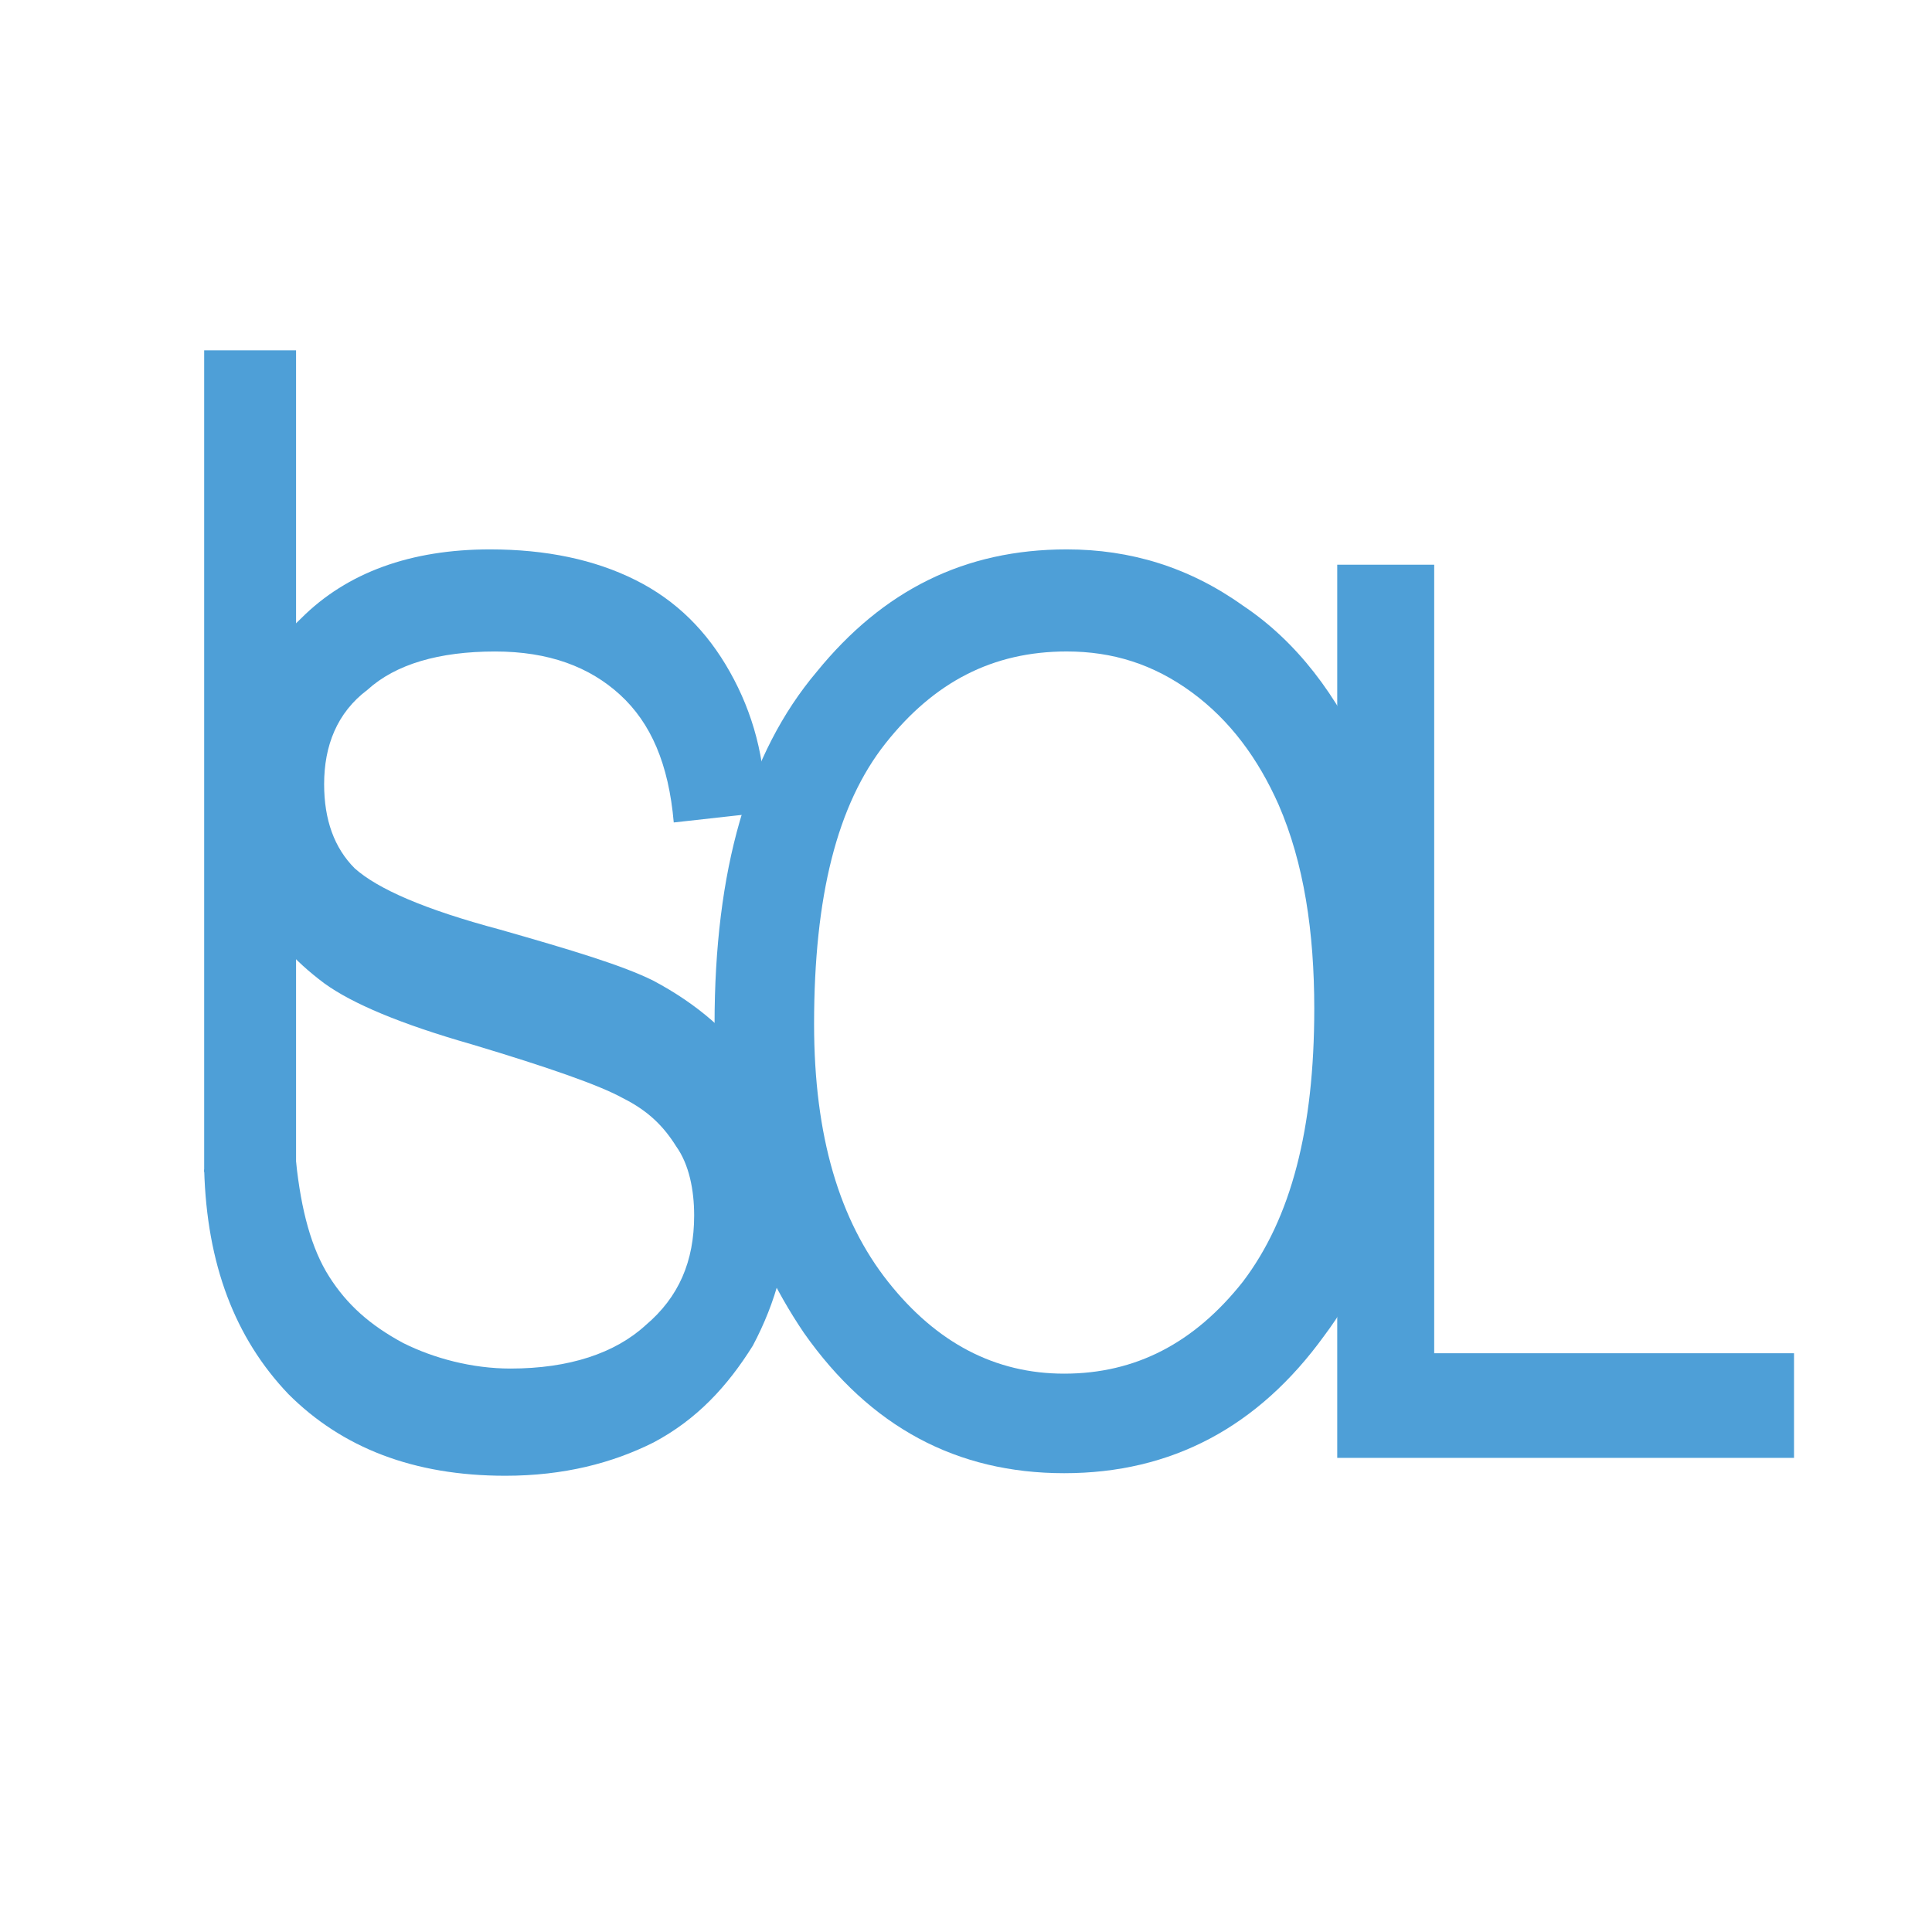 <svg xmlns="http://www.w3.org/2000/svg" width="2500" height="2500" viewBox="0 0 192.756 192.756"><g fill-rule="evenodd" clip-rule="evenodd"><path fill="#fff" fill-opacity="0" d="M0 0h192.756v192.756H0V0z"/><path d="M20.371 116.682l9.167-.764c.509 4.838 1.527 8.658 3.309 11.457 1.782 2.801 4.074 4.838 7.383 6.621 3.056 1.527 6.875 2.545 10.694 2.545 5.855 0 10.439-1.527 13.494-4.328 3.31-2.801 4.838-6.365 4.838-10.947 0-2.547-.51-5.092-1.782-6.875-1.273-2.037-2.801-3.564-5.347-4.838-2.291-1.271-7.383-3.055-15.021-5.346-7.129-2.037-11.966-4.074-14.767-6.111-3.055-2.291-5.347-4.837-6.874-7.892-1.782-3.31-2.546-6.875-2.546-10.948 0-7.129 2.292-12.985 7.129-17.568 4.583-4.583 10.948-6.875 18.841-6.875 5.601 0 10.438 1.019 14.512 3.056s7.129 5.092 9.42 9.166 3.565 8.656 3.565 14.003l-9.166 1.019c-.509-5.856-2.292-9.929-5.347-12.73s-7.129-4.328-12.476-4.328c-5.601 0-9.93 1.273-12.73 3.819-3.055 2.292-4.329 5.601-4.329 9.42 0 3.564 1.019 6.365 3.056 8.402 2.292 2.037 6.874 4.074 14.512 6.111 7.129 2.037 12.221 3.565 15.276 5.092 4.329 2.291 7.893 5.346 10.185 8.91 2.292 3.82 3.31 8.148 3.31 13.494 0 5.092-1.272 9.676-3.564 14.004-2.545 4.074-5.601 7.383-9.93 9.674-4.073 2.037-8.911 3.311-14.767 3.311-9.166 0-16.295-2.801-21.642-8.146-5.348-5.604-8.149-12.988-8.403-22.408z" fill="#4e9fd7"/><path d="M88.35 74.163c4.838-6.11 10.693-9.166 18.078-9.166 4.582 0 8.656 1.273 12.475 4.073 3.82 2.801 6.621 6.62 8.658 11.203 2.545 5.855 3.564 12.73 3.564 20.369 0 11.965-2.293 20.877-7.129 27.242-4.838 6.111-10.693 9.166-17.824 9.166-6.873 0-12.729-3.055-17.567-9.166-4.838-6.111-7.384-14.512-7.384-25.715 0-12.73 2.292-21.895 7.129-28.006zm-8.147 58.814c6.62 9.42 15.276 14.004 25.969 14.004 10.695 0 19.352-4.584 25.971-13.748 6.111-8.148 8.91-19.096 8.91-32.08 0-9.676-1.527-18.078-4.582-24.953-3.055-6.874-7.129-12.221-12.475-15.785-5.348-3.819-11.203-5.602-17.568-5.602-10.184 0-18.332 4.074-24.952 12.221-6.875 8.147-10.184 19.859-10.184 35.136 0 11.967 3.055 22.15 8.911 30.807z" fill="#4e9fd7"/><path fill="#4e9fd7" d="M133.416 145.453V56.341h9.674v78.673h35.9v10.439h-45.574zM20.371 34.954h9.167v81.984h-9.167V34.954z"/></g></svg>
